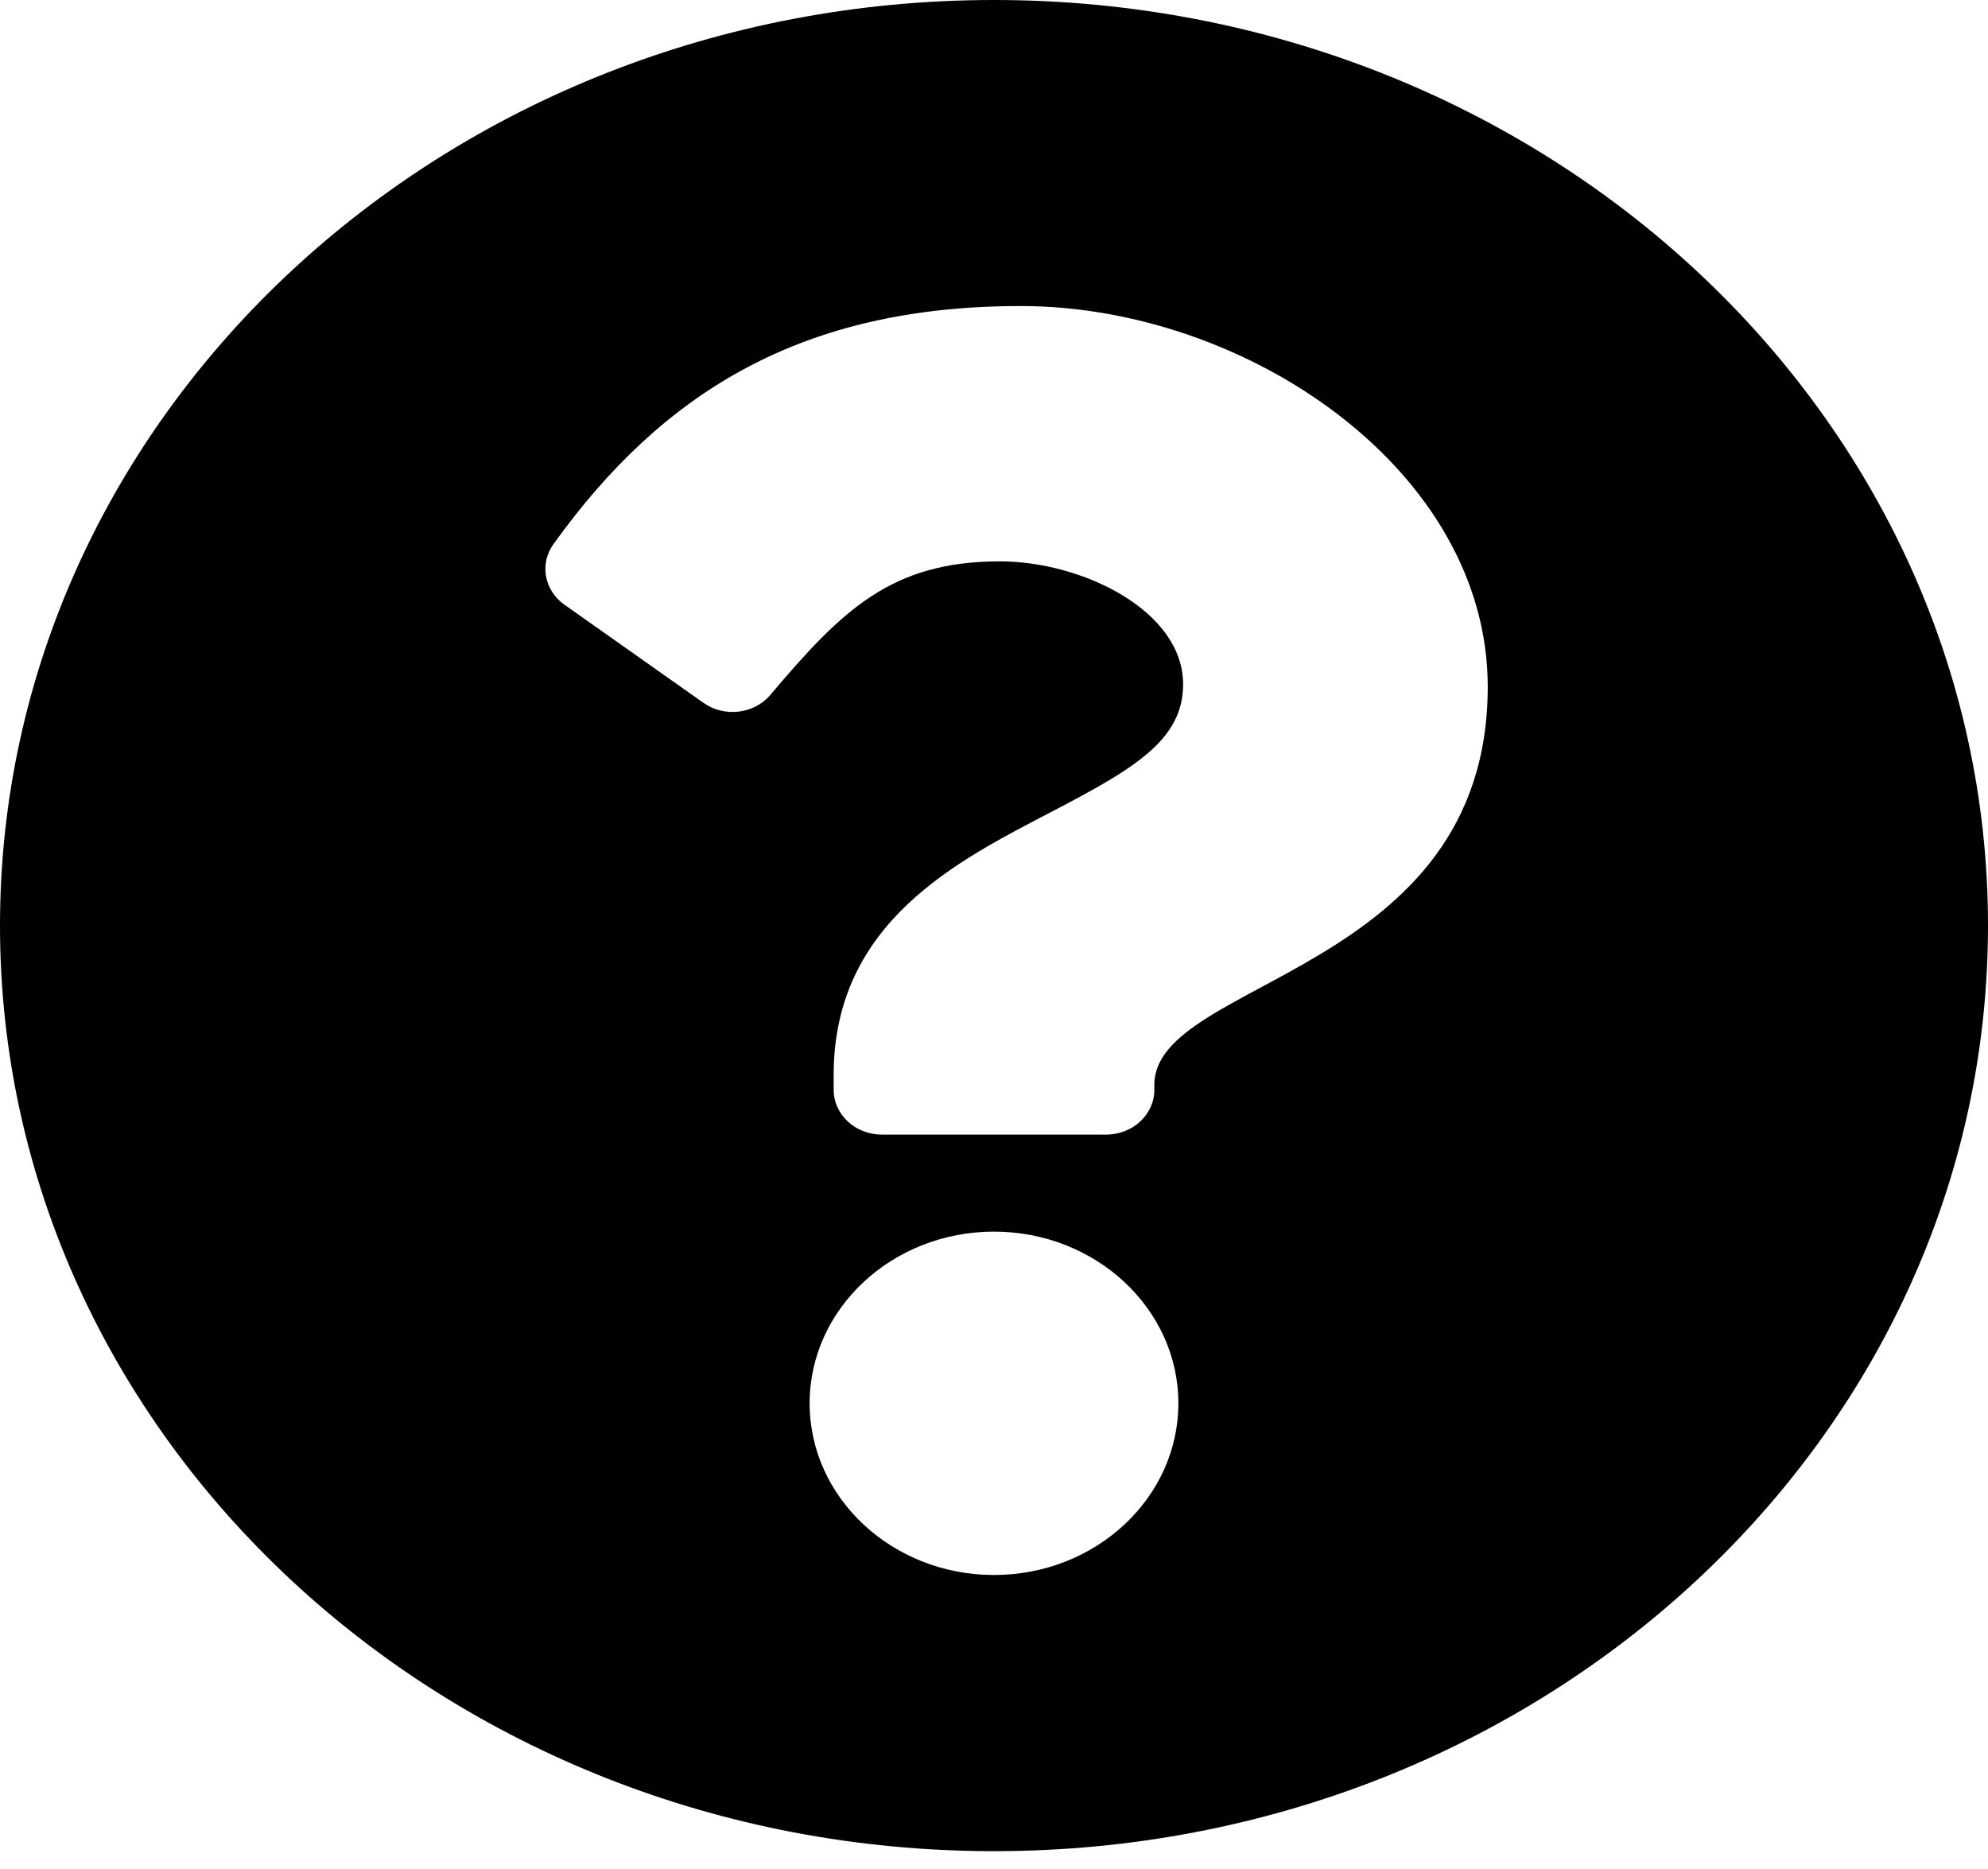 <svg width="100" height="94" viewBox="0 0 100 94" fill="none" xmlns="http://www.w3.org/2000/svg">
<path id="Vector" d="M100 46.552C100 72.267 77.612 93.103 50 93.103C22.388 93.103 0 72.267 0 46.552C0 20.851 22.388 0 50 0C77.612 0 100 20.851 100 46.552ZM51.342 15.392C40.354 15.392 33.347 19.701 27.844 27.36C27.131 28.352 27.37 29.69 28.391 30.412L35.387 35.35C36.437 36.091 37.932 35.915 38.747 34.952C42.349 30.699 44.818 28.233 50.3 28.233C54.419 28.233 59.513 30.701 59.513 34.419C59.513 37.23 57.021 38.674 52.954 40.797C48.211 43.272 41.935 46.353 41.935 54.06V54.811C41.935 56.055 43.019 57.063 44.355 57.063H55.645C56.981 57.063 58.065 56.055 58.065 54.811V54.561C58.065 49.218 74.836 48.996 74.836 34.538C74.836 23.651 62.706 15.392 51.342 15.392ZM50 61.944C44.886 61.944 40.726 65.817 40.726 70.578C40.726 75.34 44.886 79.213 50 79.213C55.114 79.213 59.274 75.34 59.274 70.578C59.274 65.817 55.114 61.944 50 61.944Z" fill="black"/>
</svg>
